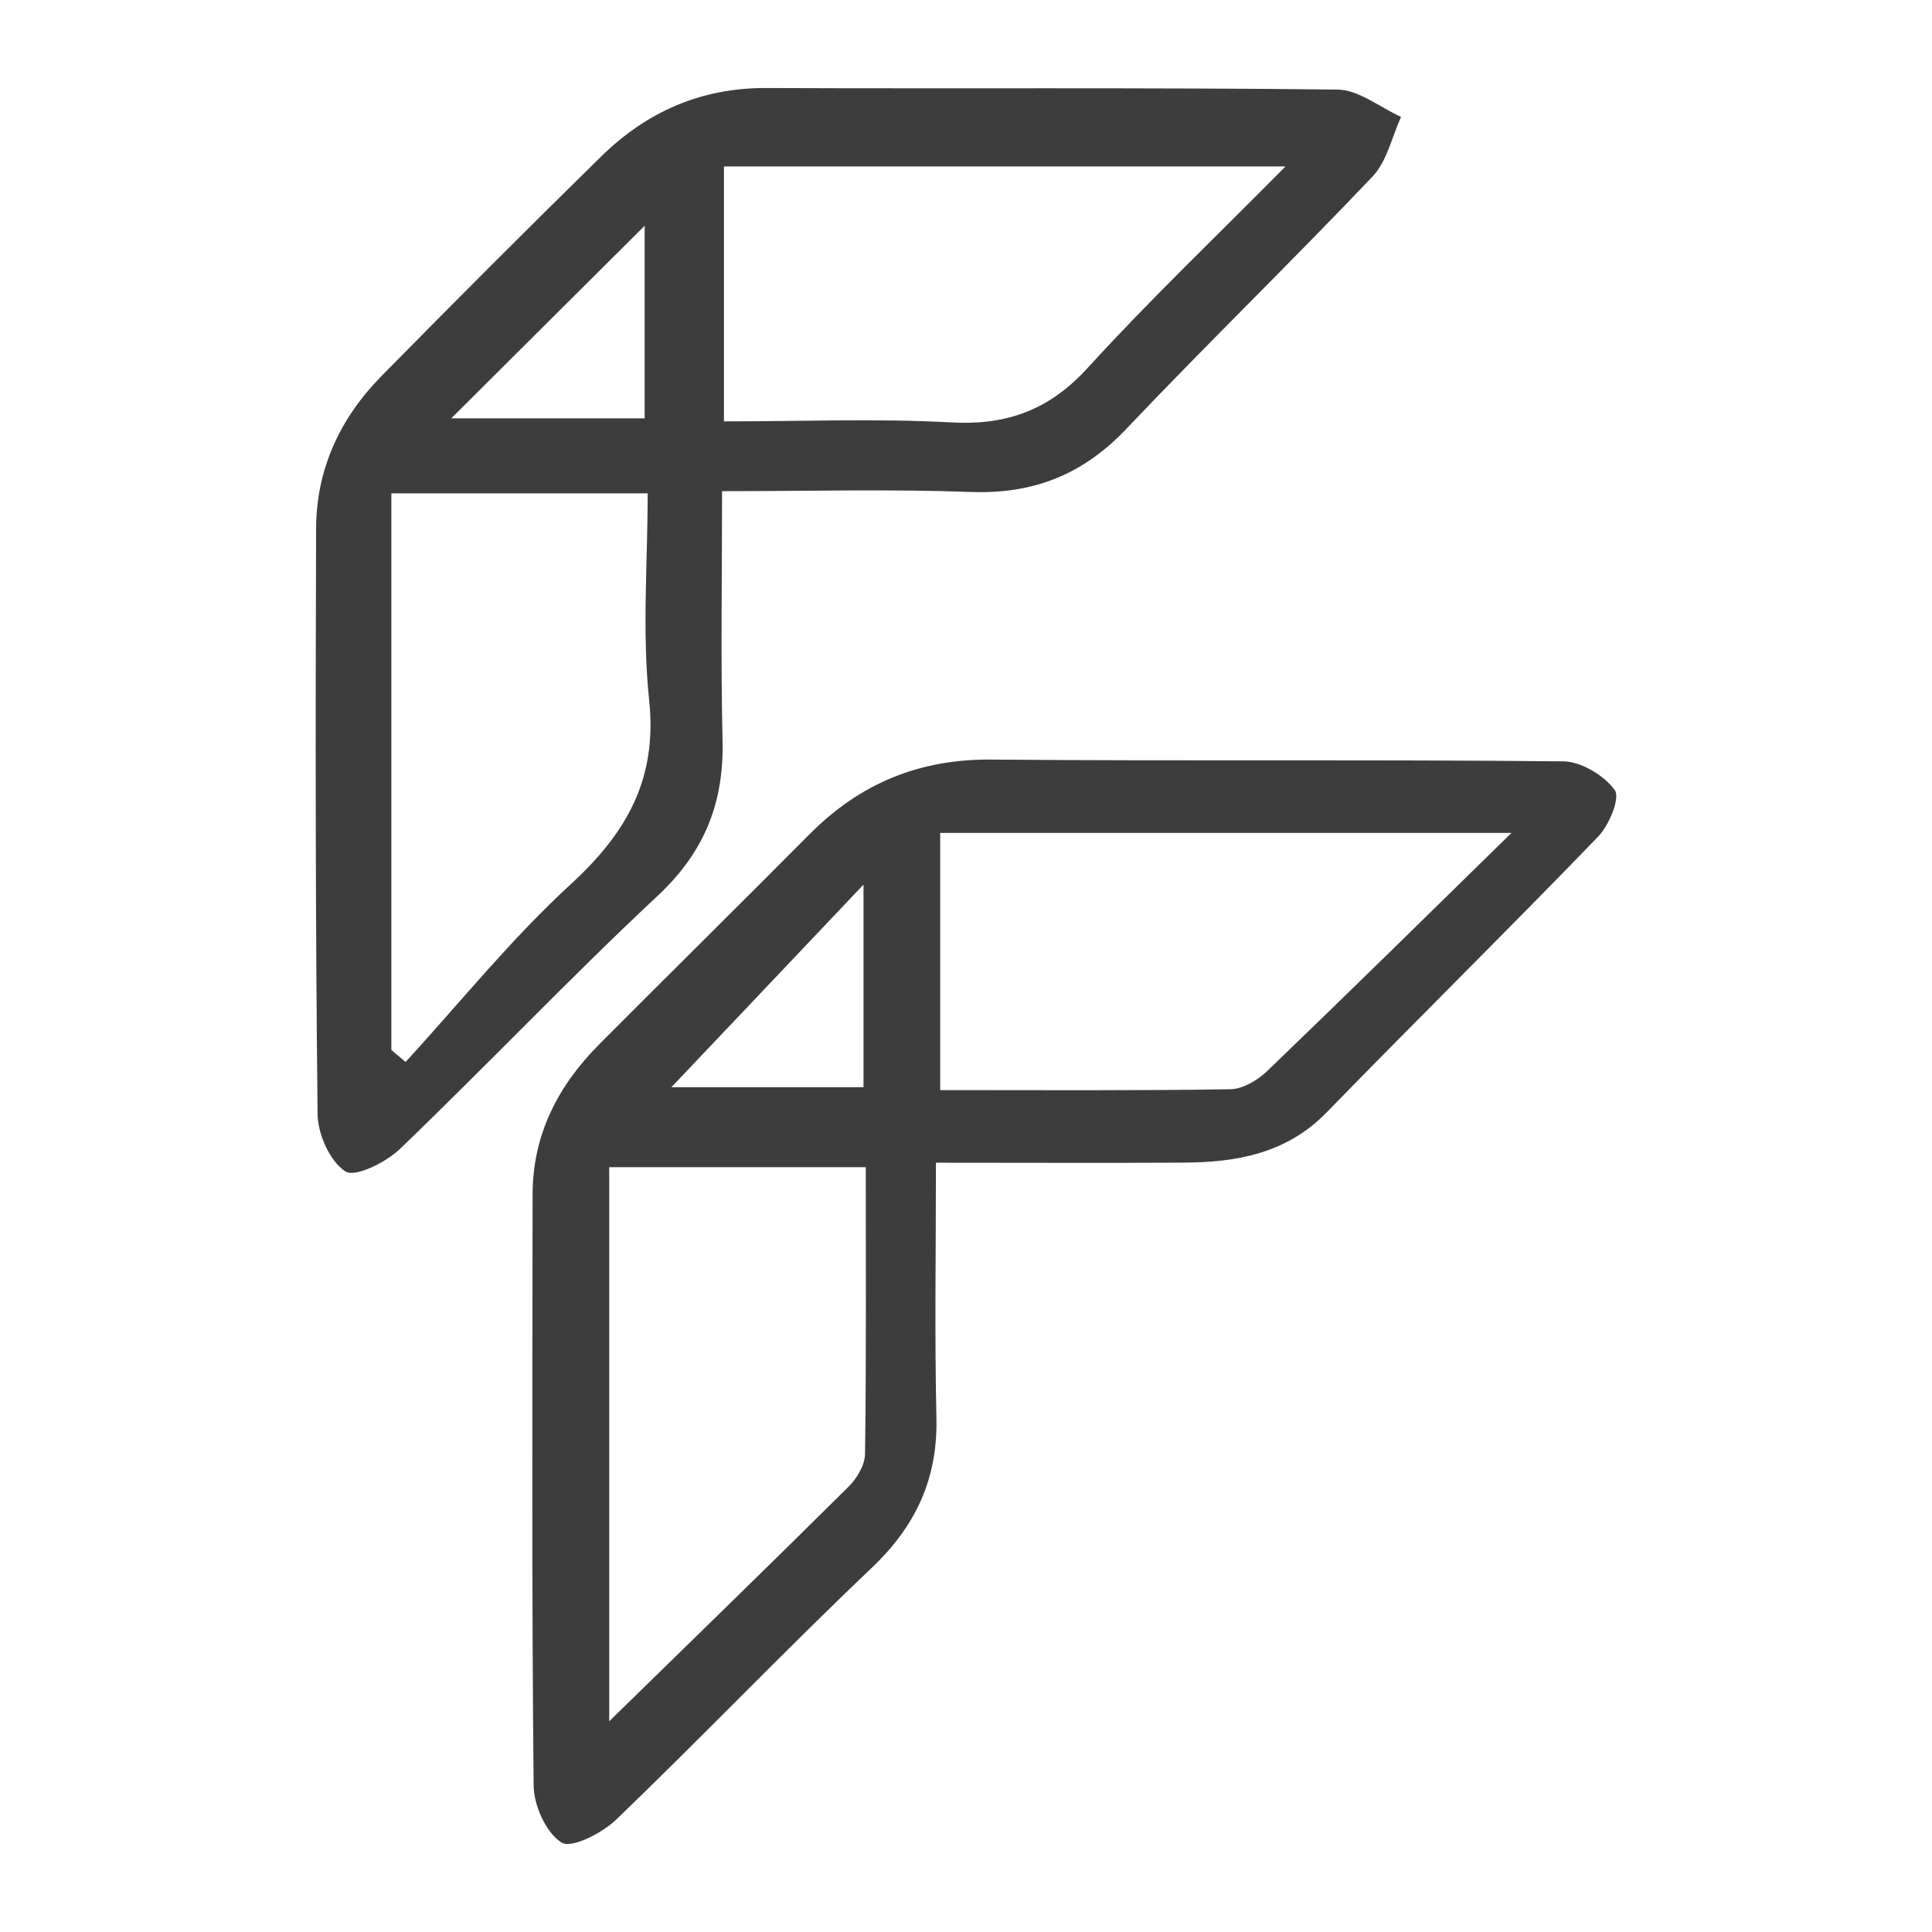 <?xml version="1.0" encoding="utf-8"?>
<svg xmlns="http://www.w3.org/2000/svg" width="39" height="39" viewBox="0 0 39 39" fill="none">
<path d="M14.576 9.917C14.576 11.666 14.547 13.311 14.586 14.955C14.614 16.206 14.221 17.196 13.286 18.073C11.508 19.735 9.83 21.505 8.074 23.192C7.794 23.463 7.169 23.773 6.973 23.647C6.66 23.446 6.415 22.895 6.411 22.49C6.367 18.548 6.367 14.608 6.381 10.666C6.385 9.472 6.864 8.442 7.696 7.596C9.162 6.105 10.64 4.625 12.133 3.161C13.051 2.26 14.147 1.772 15.464 1.777C19.311 1.793 23.157 1.764 27.002 1.808C27.431 1.814 27.855 2.167 28.283 2.36C28.096 2.766 27.998 3.257 27.706 3.564C26.072 5.284 24.369 6.937 22.737 8.657C21.867 9.576 20.868 9.976 19.606 9.931C17.965 9.871 16.319 9.915 14.578 9.915L14.576 9.917ZM14.614 8.506C16.216 8.506 17.711 8.445 19.2 8.527C20.334 8.59 21.191 8.27 21.964 7.418C23.211 6.052 24.553 4.772 25.95 3.36H14.614V8.506ZM7.9 9.959V21.194C7.996 21.276 8.091 21.356 8.187 21.438C9.292 20.233 10.323 18.949 11.522 17.849C12.652 16.811 13.272 15.726 13.104 14.132C12.959 12.765 13.074 11.37 13.074 9.959H7.9ZM13.013 4.557C11.692 5.872 10.432 7.128 9.109 8.445H13.013V4.557Z" fill="#3D3D3D"/>
<path d="M18.893 23.475C18.893 25.26 18.865 26.942 18.903 28.623C18.93 29.855 18.485 30.807 17.591 31.655C15.843 33.316 14.176 35.061 12.437 36.733C12.155 37.004 11.54 37.319 11.337 37.195C11.024 37 10.776 36.448 10.772 36.046C10.732 32.071 10.749 28.095 10.751 24.118C10.751 22.904 11.265 21.913 12.105 21.072C13.516 19.657 14.936 18.254 16.345 16.837C17.358 15.818 18.552 15.32 20.014 15.333C23.862 15.367 27.711 15.329 31.558 15.369C31.92 15.373 32.38 15.652 32.596 15.948C32.711 16.104 32.483 16.658 32.26 16.889C30.452 18.762 28.597 20.588 26.781 22.454C25.976 23.282 24.975 23.463 23.902 23.469C22.285 23.479 20.667 23.471 18.891 23.471L18.893 23.475ZM30.513 16.814H18.979V22.005C20.976 22.005 22.906 22.018 24.836 21.988C25.086 21.984 25.384 21.808 25.575 21.625C27.167 20.096 28.74 18.548 30.513 16.812V16.814ZM12.296 34.748C13.947 33.134 15.547 31.582 17.129 30.011C17.297 29.845 17.458 29.576 17.462 29.351C17.488 27.425 17.477 25.498 17.477 23.561H12.298V34.746L12.296 34.748ZM17.431 17.857C16.043 19.321 14.814 20.617 13.554 21.946H17.431V17.857Z" fill="#3D3D3D"/>
</svg>